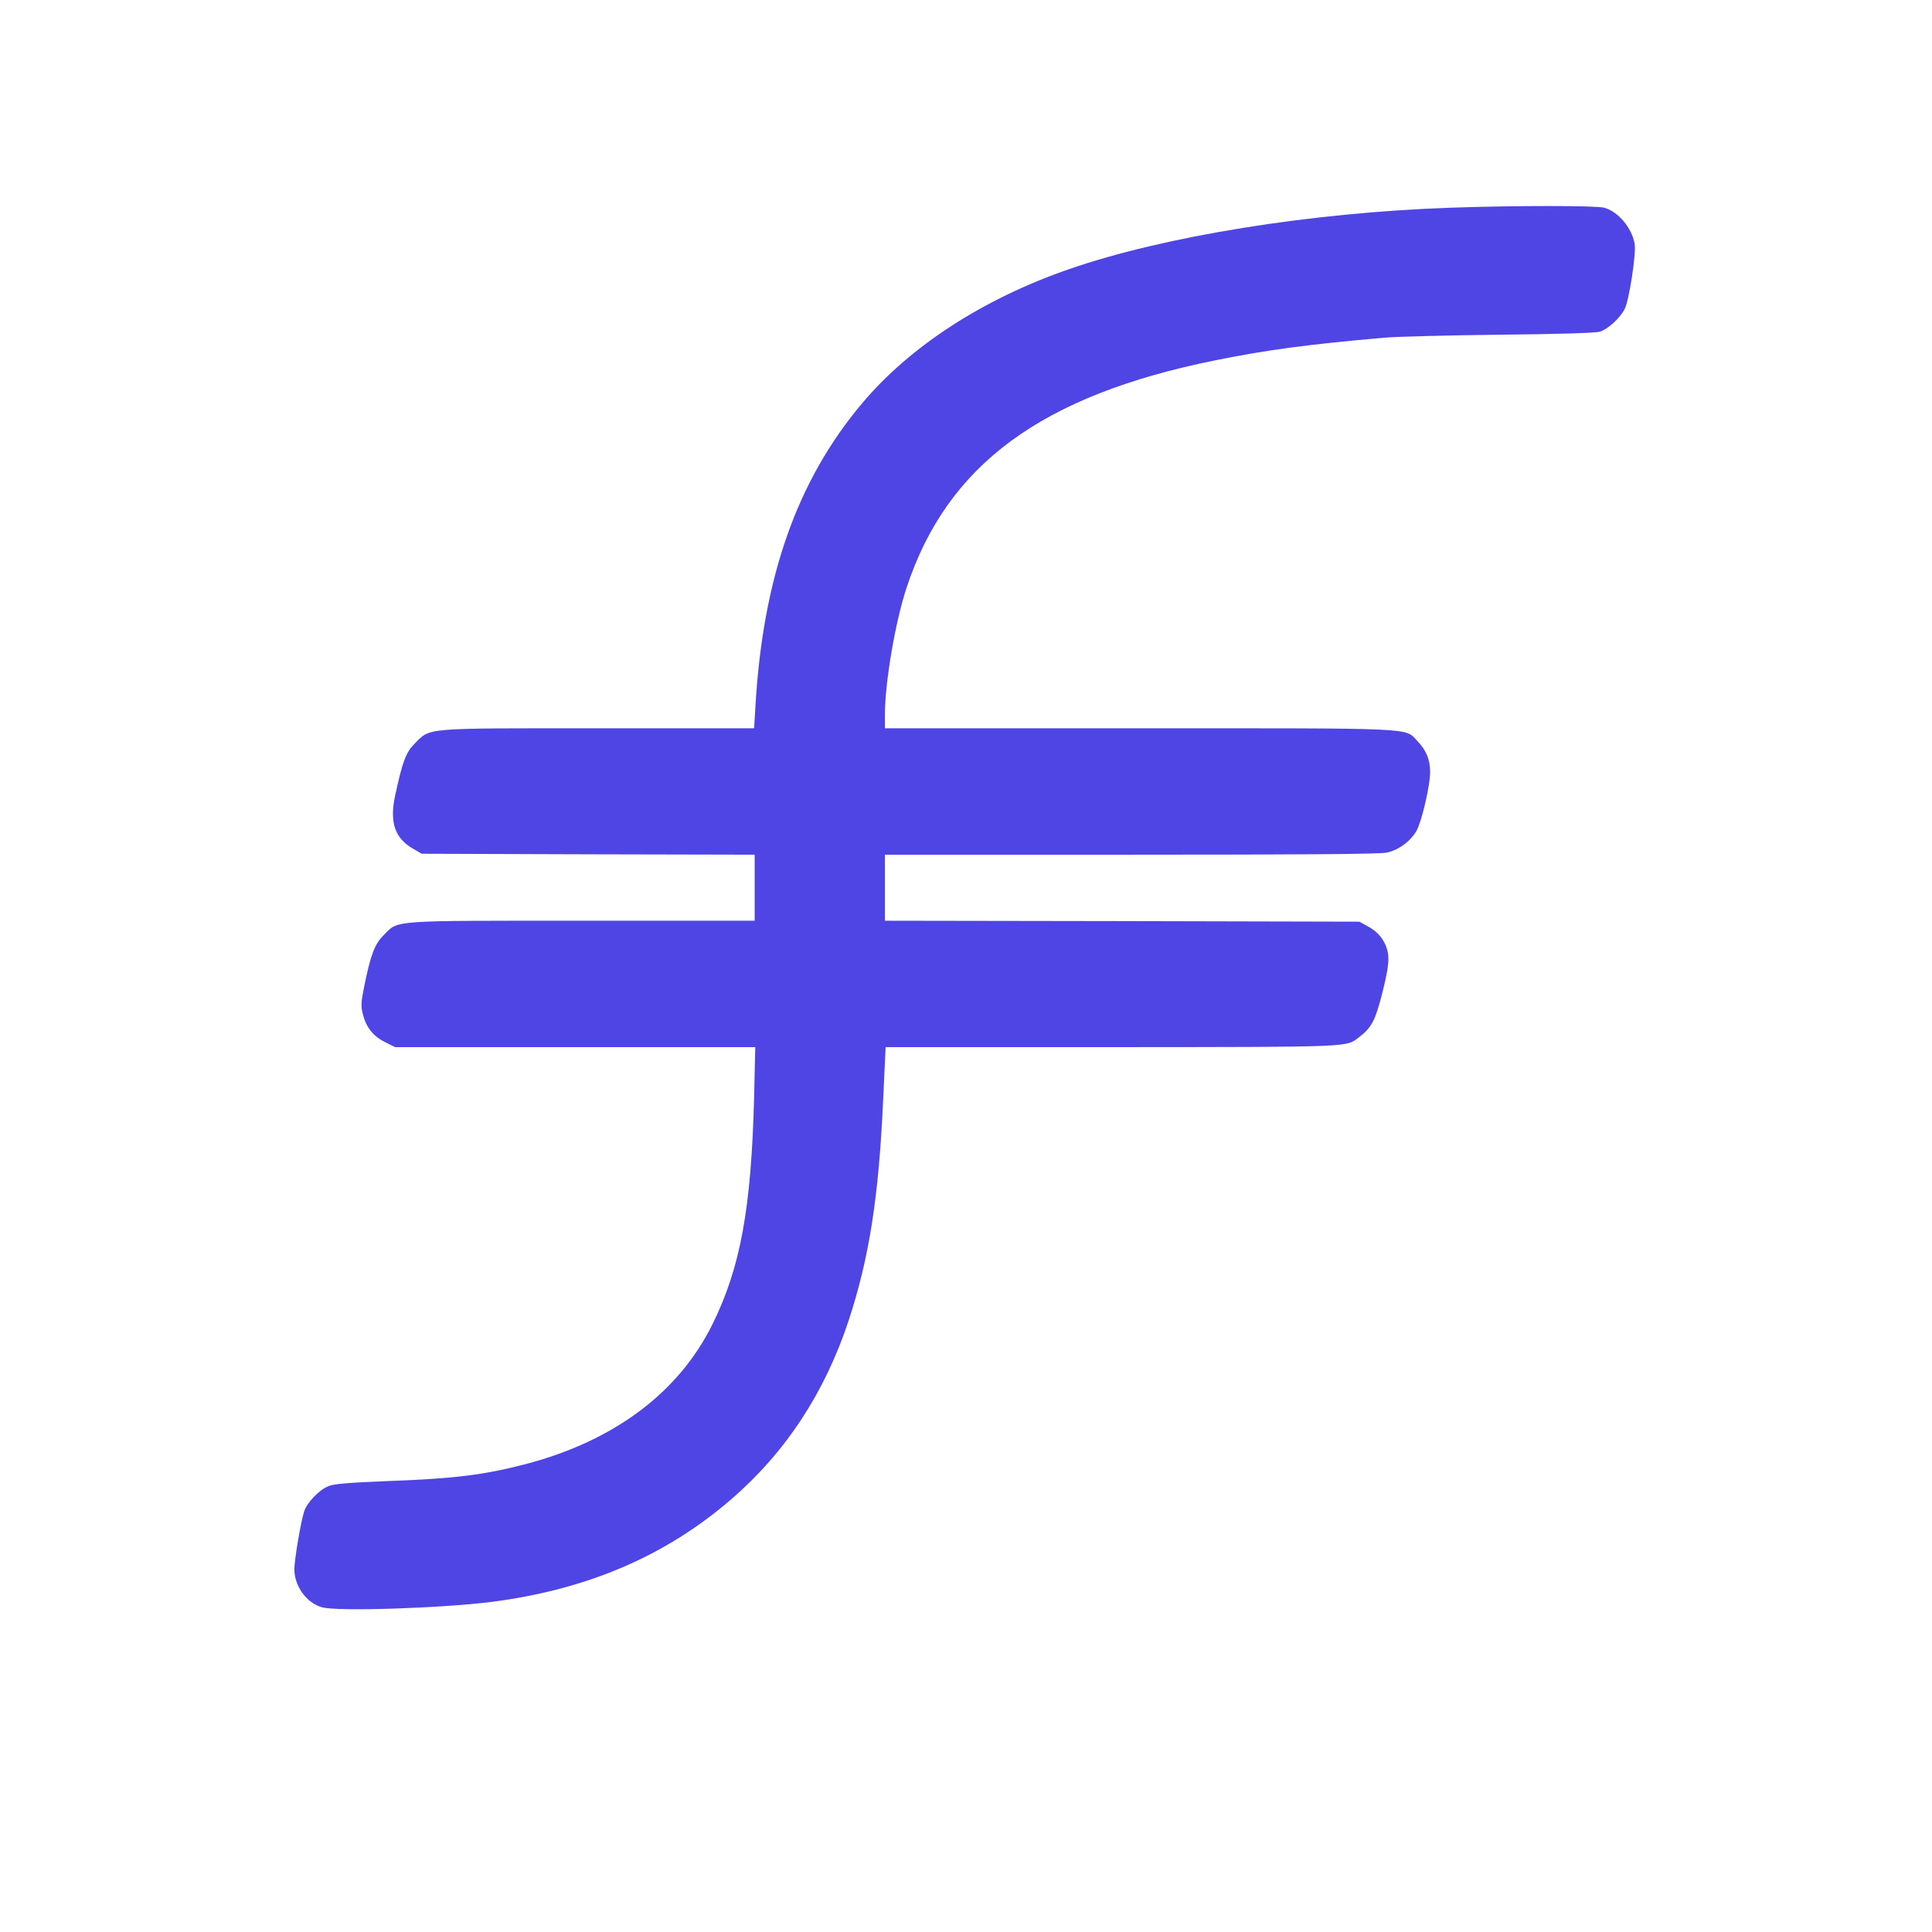<?xml version="1.0" encoding="UTF-8"?>
<svg width="32" height="32" viewBox="0 0 1024 1024" xmlns="http://www.w3.org/2000/svg">
  <g transform="translate(0,1000) scale(0.1,-0.1)" fill="#4F45E4" stroke="none">
    <path d="M7685 8899 c-739 -26 -1516 -151 -2020 -326 -456 -158 -842 -409
    -1096 -711 -345 -410 -525 -922 -565 -1604 l-7 -118 -822 0 c-937 0 -892 4
    -976 -80 -48 -48 -66 -96 -106 -283 -28 -136 0 -219 94 -274 l48 -28 883 -3
    882 -2 0 -175 0 -175 -913 0 c-1029 0 -974 4 -1053 -76 -48 -47 -70 -105 -104
    -274 -17 -86 -18 -103 -6 -148 17 -68 55 -115 118 -146 l52 -26 955 0 954 0
    -6 -262 c-15 -595 -73 -910 -223 -1211 -179 -359 -519 -613 -984 -736 -222
    -58 -379 -78 -735 -91 -197 -8 -281 -14 -312 -26 -49 -18 -116 -87 -131 -135
    -18 -55 -52 -258 -52 -308 1 -89 66 -178 147 -200 83 -23 631 -5 901 29 504
    65 920 243 1267 543 288 248 497 566 623 948 109 331 160 657 183 1172 l13
    277 1200 0 c1297 1 1238 -1 1311 54 65 50 84 87 121 231 38 152 41 198 19 253
    -20 47 -50 78 -100 105 l-40 22 -1257 3 -1258 2 0 175 0 175 1305 0 c905 0
    1320 3 1355 11 63 13 127 61 158 116 28 51 72 240 72 311 0 66 -21 116 -68
    165 -69 71 16 67 -1479 67 l-1343 0 0 68 c0 173 55 497 116 680 216 650 714
    1016 1634 1202 278 56 487 84 895 120 66 6 343 13 615 16 303 3 508 9 529 16
    43 13 107 71 132 120 24 47 62 295 53 346 -15 85 -88 171 -161 191 -43 12
    -483 12 -818 0z"/>
  </g>
</svg> 
